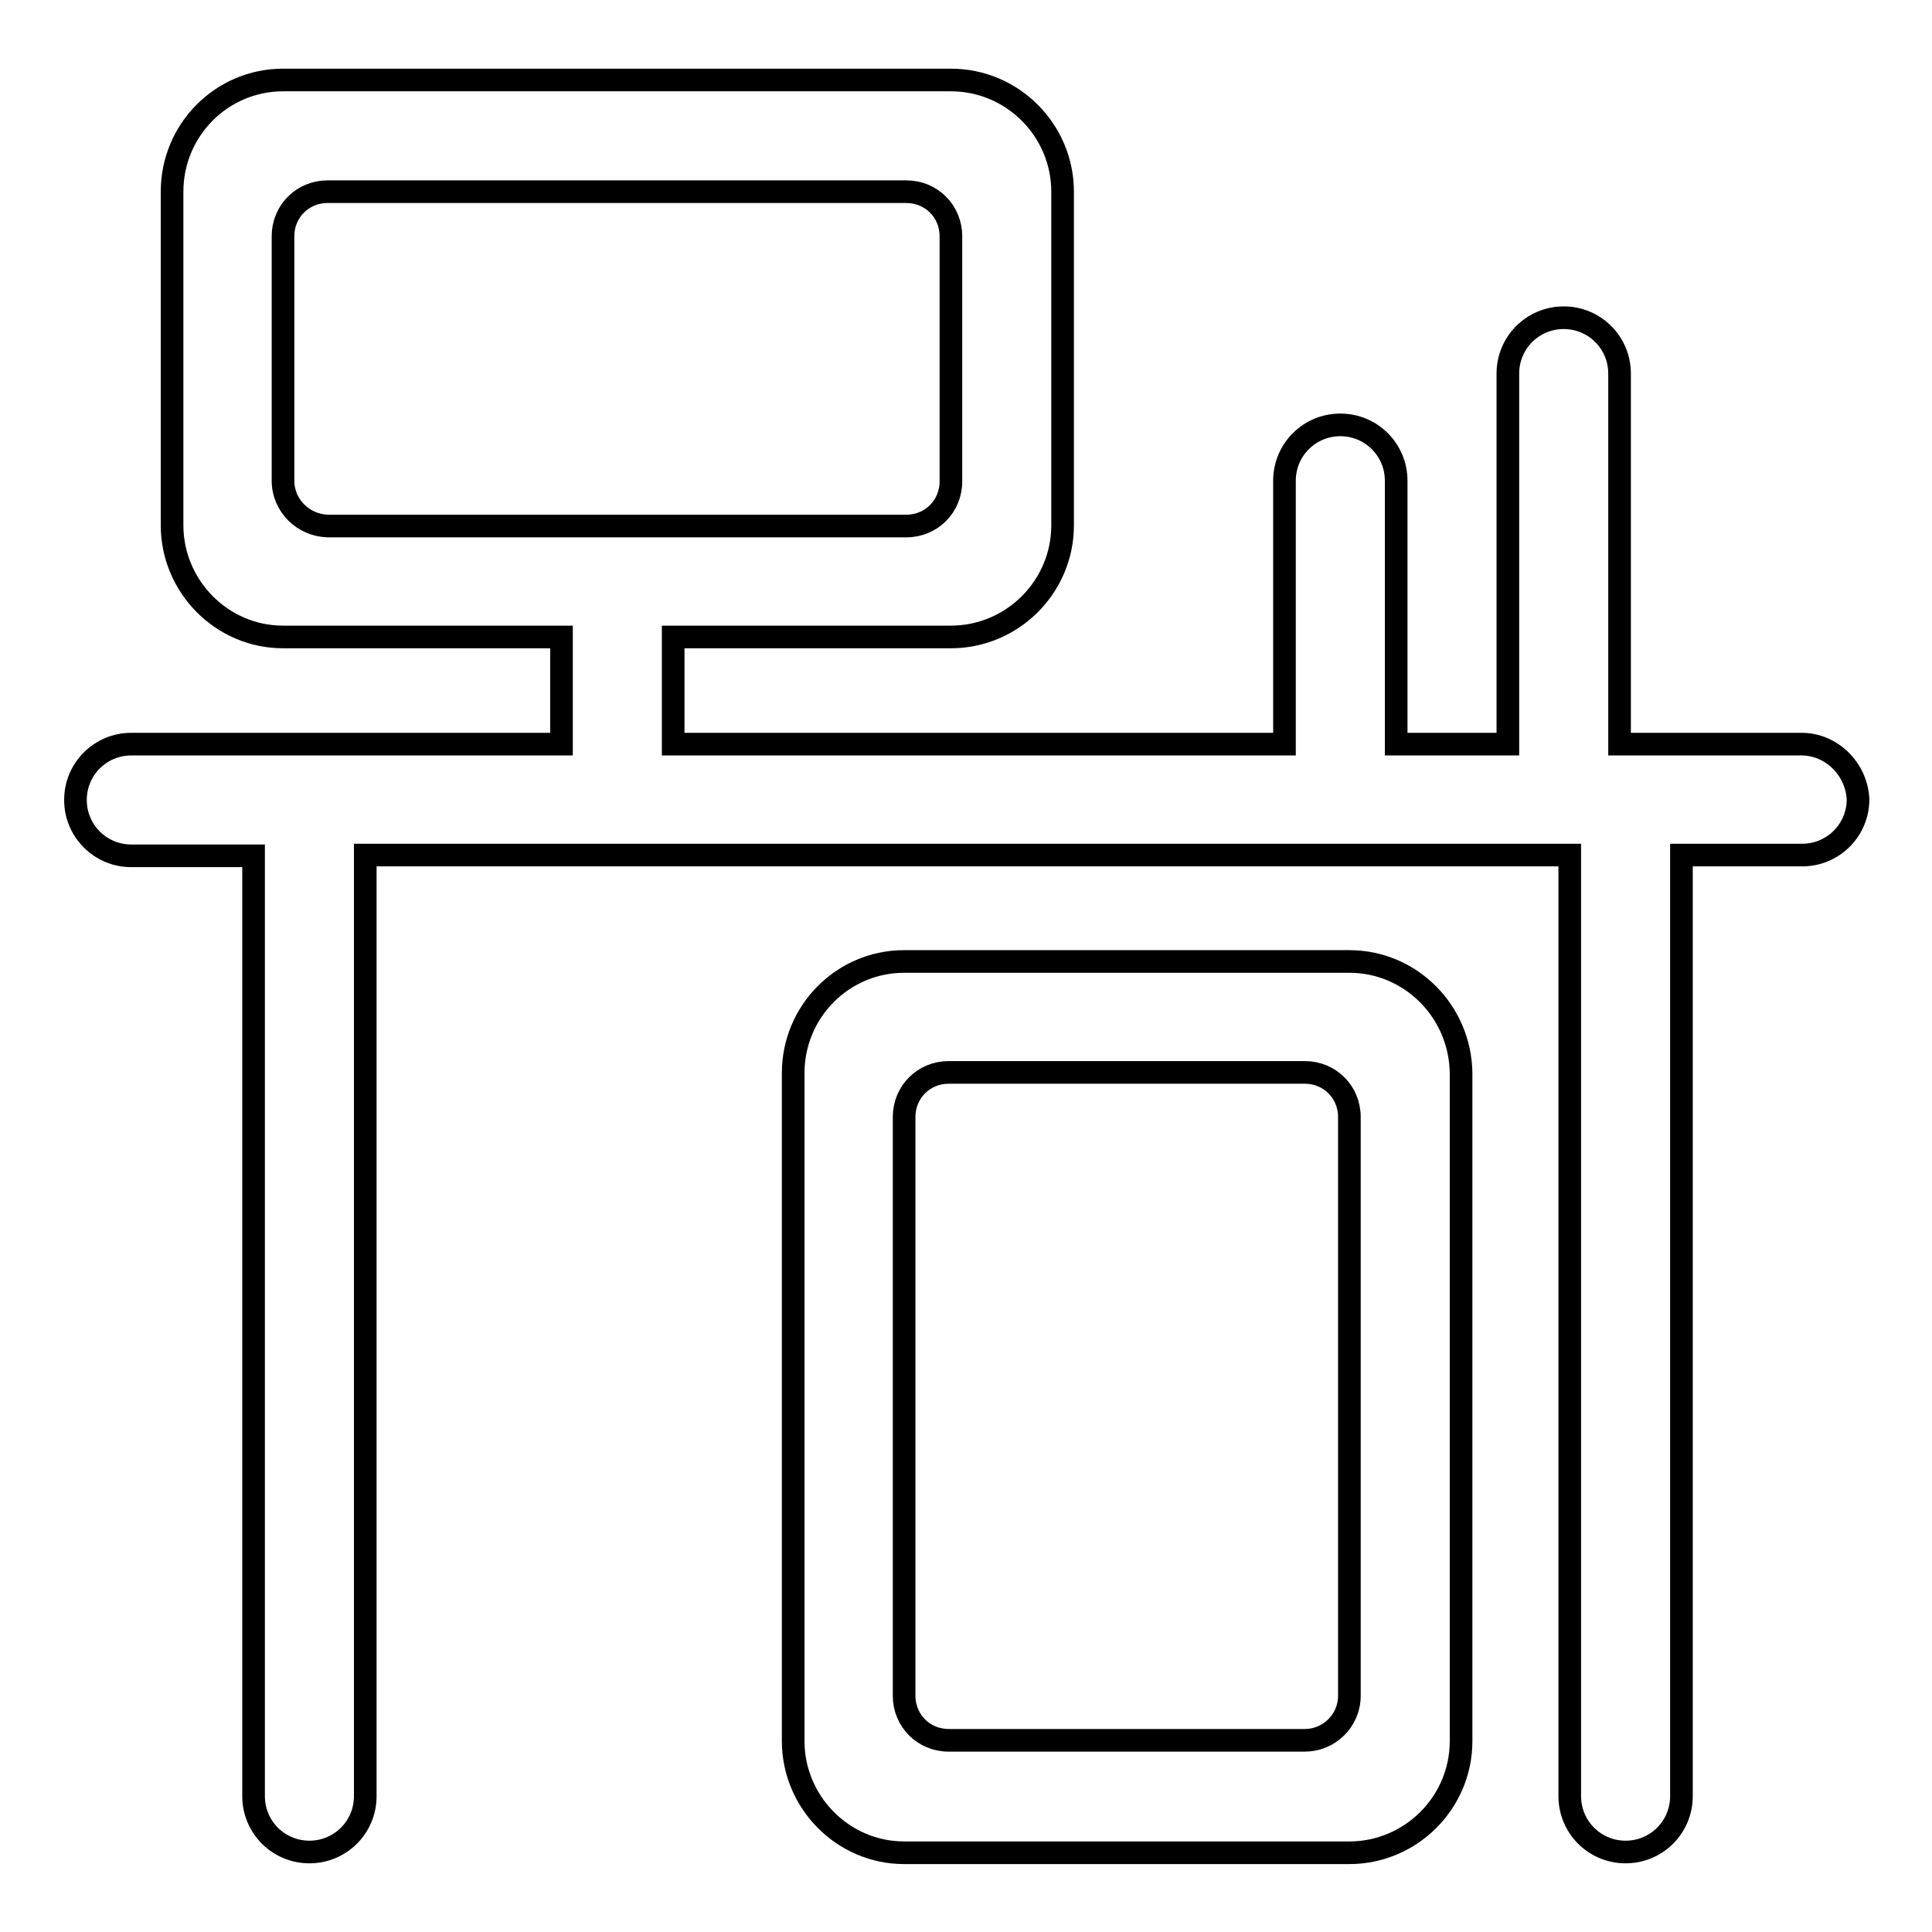 <?xml version="1.0" encoding="utf-8"?>
<!-- Svg Vector Icons : http://www.onlinewebfonts.com/icon -->
<!DOCTYPE svg PUBLIC "-//W3C//DTD SVG 1.1//EN" "http://www.w3.org/Graphics/SVG/1.1/DTD/svg11.dtd">
<svg version="1.1" xmlns="http://www.w3.org/2000/svg" xmlns:xlink="http://www.w3.org/1999/xlink" x="0px" y="0px" viewBox="0 0 256 256" enable-background="new 0 0 256 256" xml:space="preserve">
<g><g><path stroke-width="3" fill-opacity="0" stroke="#000000"  d="M238.7,98.6h-24.1V49.5c0-4.1-3.3-7.4-7.4-7.4s-7.4,3.3-7.4,7.4v49.1h-14.8V63.7l0,0c0-4.1-3.3-7.4-7.4-7.4s-7.4,3.3-7.4,7.4l0,0v34.9H89.2V84.4H126c8.1,0,14.8-6.6,14.8-14.8V25.4c0-8.1-6.6-14.8-14.8-14.8H37.5c-8.1,0-14.7,6.6-14.7,14.8v44.2c0,8.1,6.6,14.8,14.7,14.8h36.9v14.2h-57c-4.1,0-7.4,3.3-7.4,7.4c0,4.1,3.3,7.4,7.4,7.4h16.2V238c0,4.1,3.3,7.4,7.4,7.4c4.1,0,7.4-3.3,7.4-7.4V113.3h159.6V238c0,4.1,3.3,7.4,7.4,7.4s7.4-3.3,7.4-7.4V113.3h16c4.1,0,7.4-3.3,7.4-7.4C246,101.9,242.7,98.6,238.7,98.6z M37.5,63.7V31.3c0-3.3,2.6-5.9,5.9-5.9h76.7c3.3,0,5.9,2.6,5.9,5.9v32.5c0,3.3-2.6,5.9-5.9,5.9H43.4C40.2,69.6,37.5,67,37.5,63.7z"/><path stroke-width="3" fill-opacity="0" stroke="#000000"  d="M178.8,127.4h-59c-8.1,0-14.7,6.6-14.7,14.8v88.5c0,8.1,6.6,14.8,14.7,14.8h59c8.1,0,14.8-6.6,14.8-14.8v-88.5C193.5,134,186.9,127.4,178.8,127.4z M178.8,224.7c0,3.3-2.7,5.9-5.9,5.9h-47.2c-3.3,0-5.9-2.6-5.9-5.9V148c0-3.3,2.6-5.9,5.9-5.9h47.2c3.3,0,5.9,2.6,5.9,5.9V224.7z"/></g></g>
</svg>